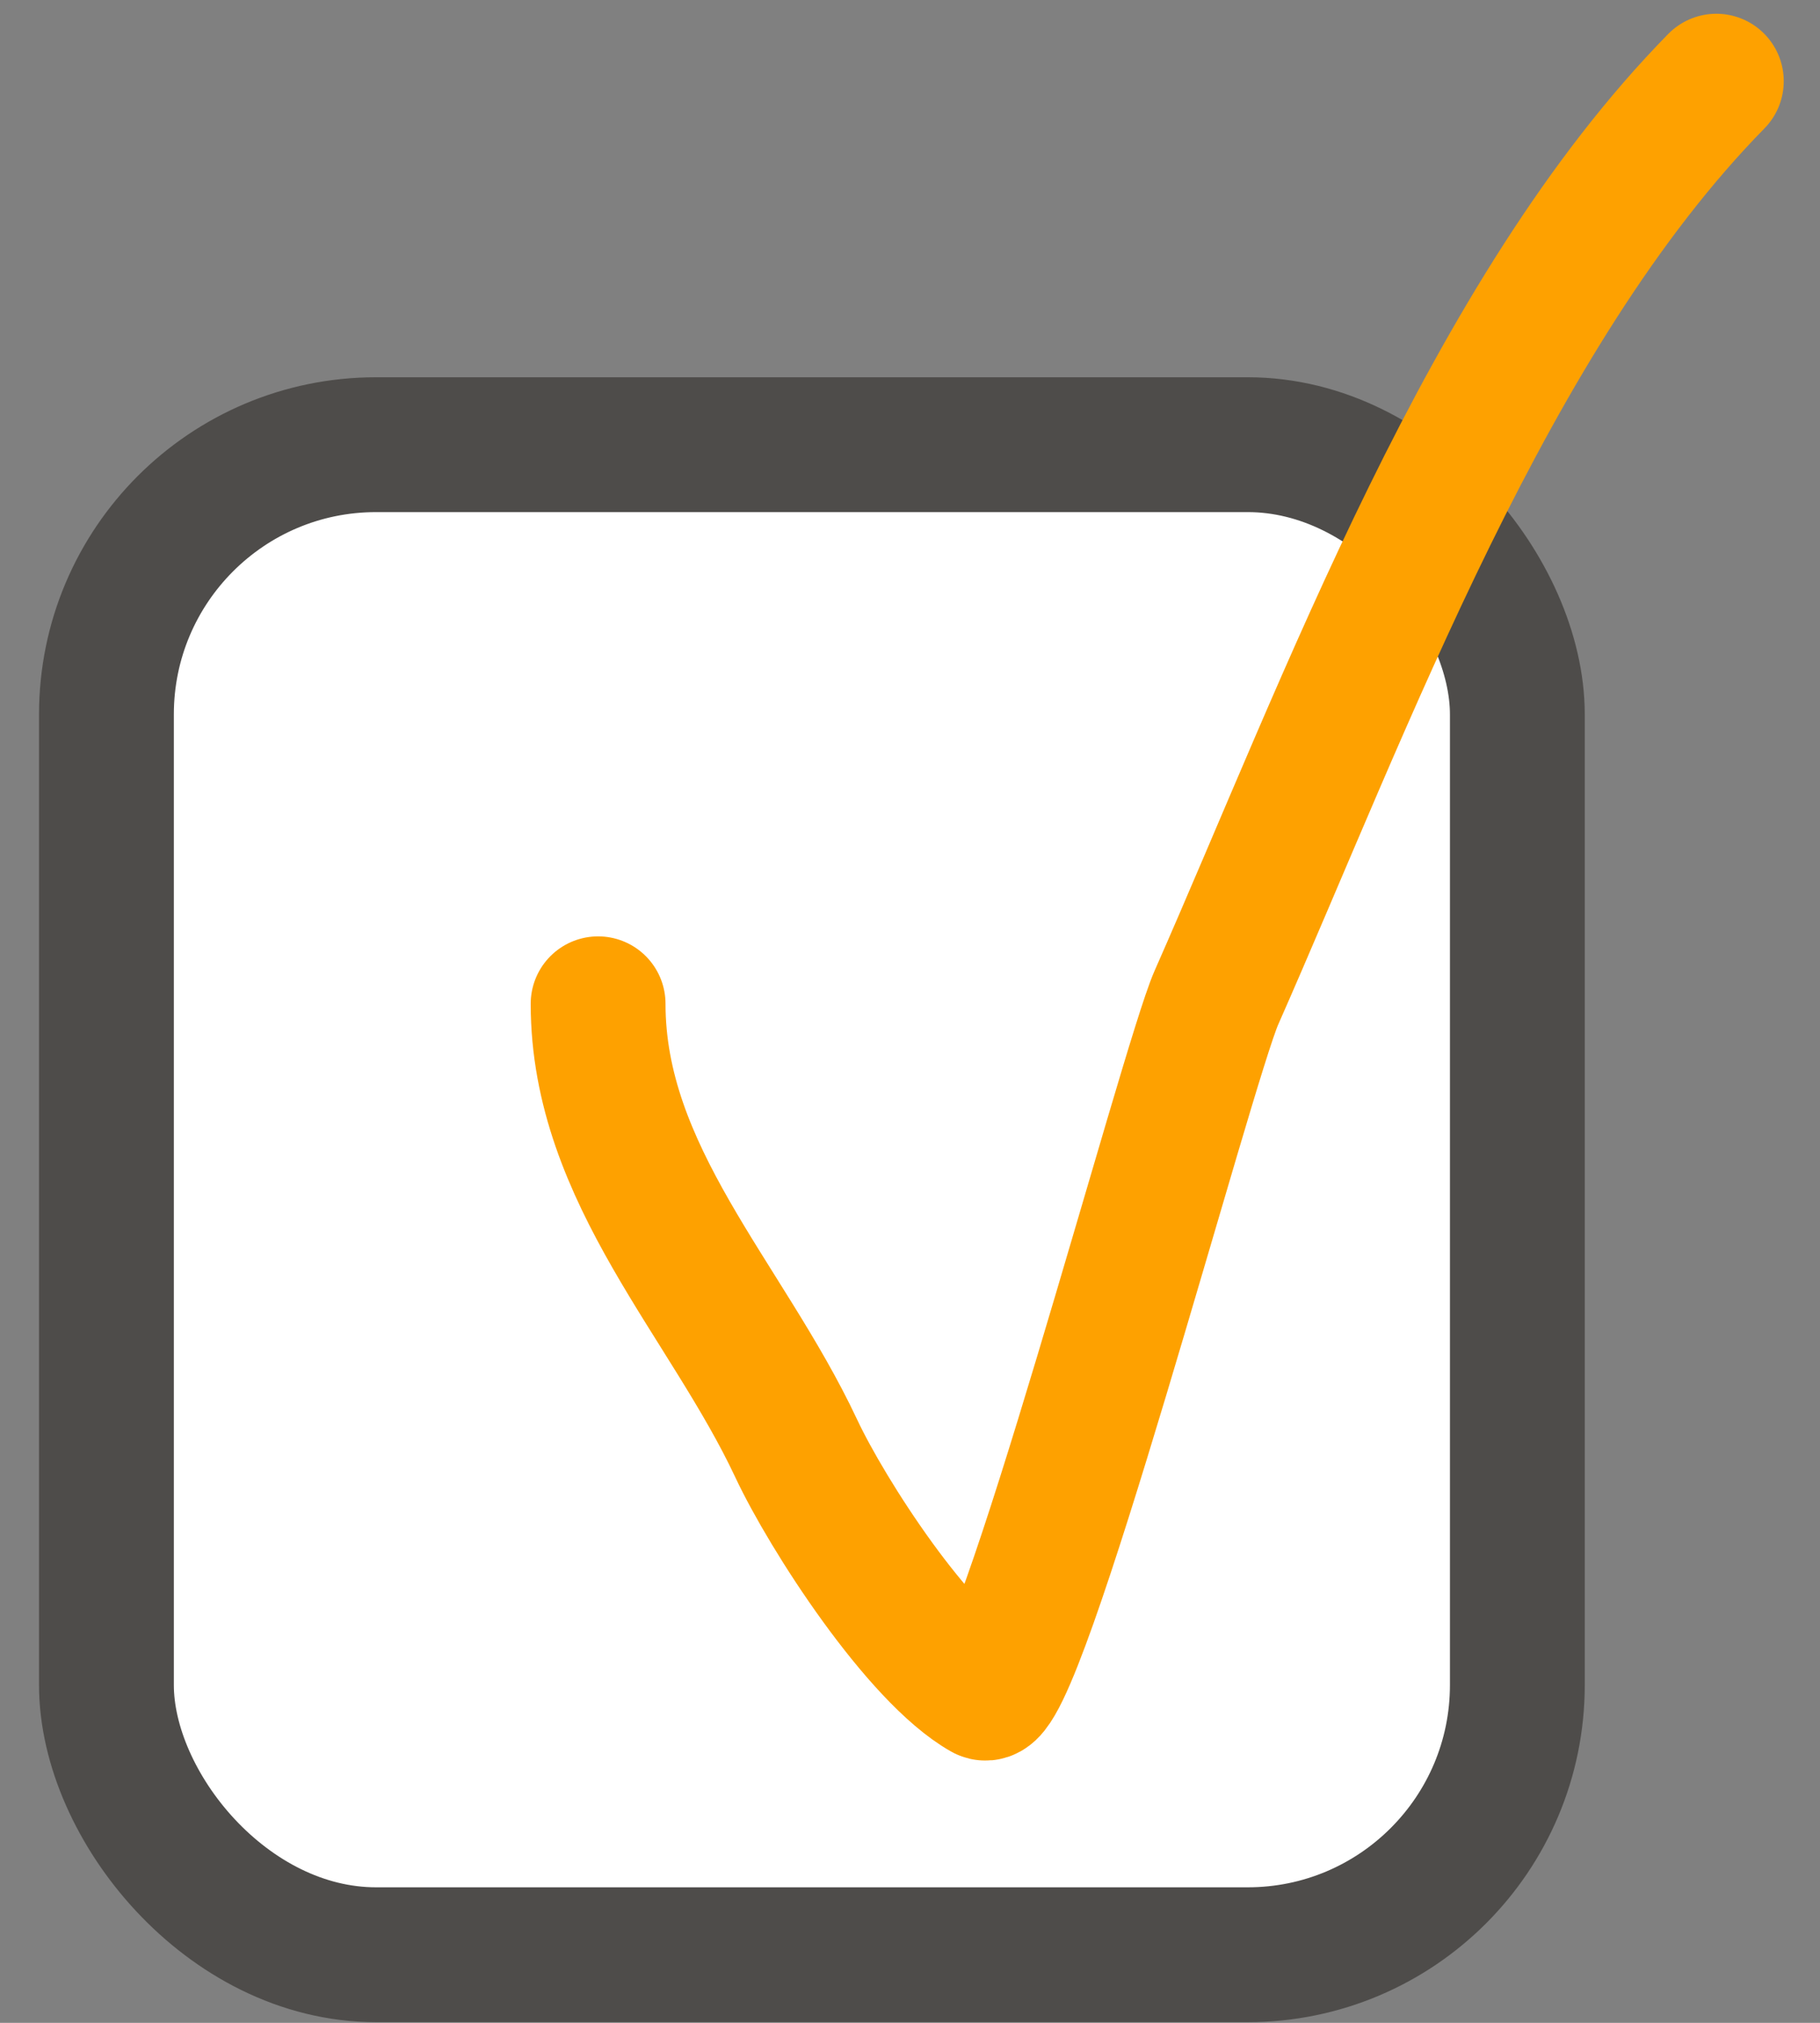 <?xml version="1.0" encoding="UTF-8"?> <svg xmlns="http://www.w3.org/2000/svg" width="27" height="30" viewBox="0 0 27 30" fill="none"><rect x="0" y="0" width="27" height="30" fill="#808080" stroke="none"/> <rect x="1.579" y="6.595" width="20.931" height="22.395" rx="4" fill="white" stroke="#4E4C4A" stroke-width="2"></rect> <path d="M8.873 14.887C8.873 17.422 10.779 19.278 11.813 21.483C12.277 22.471 13.625 24.553 14.6 25.105C15.076 25.374 17.615 15.772 18.045 14.797C19.981 10.413 22.075 4.654 25.462 1.204" stroke="#FEA100" stroke-width="2" stroke-linecap="round"></path> </svg> 